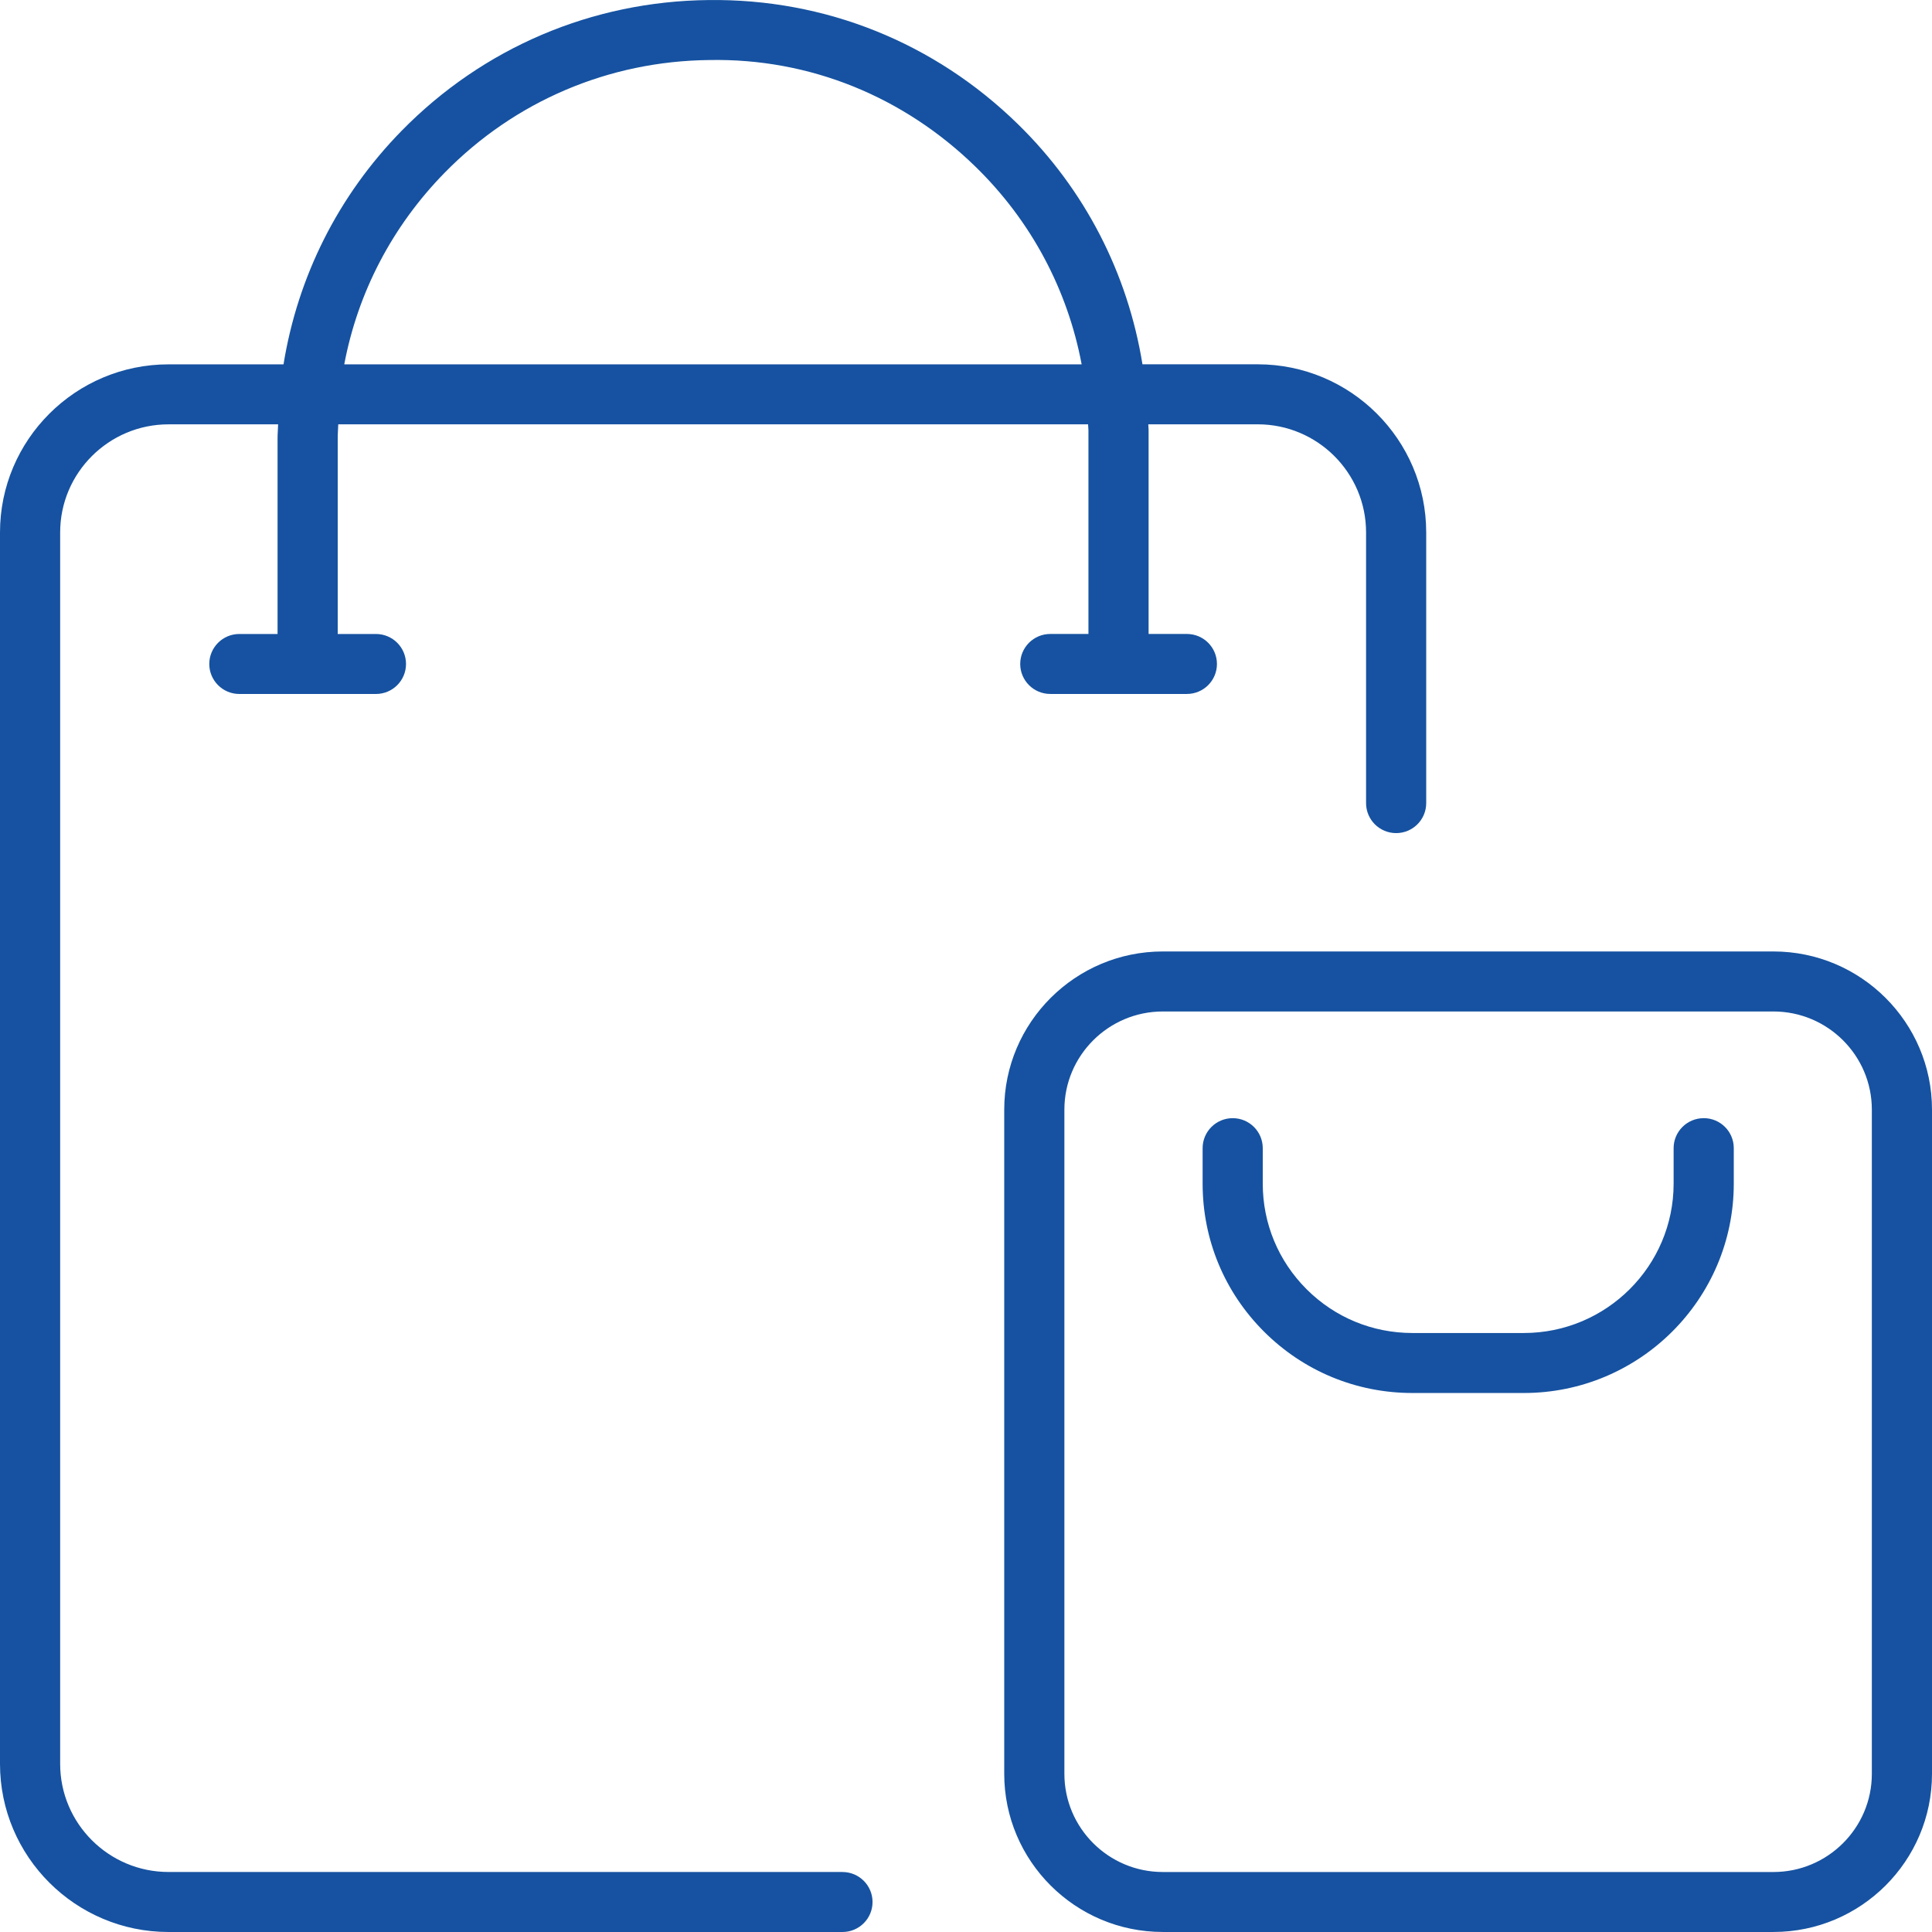 <?xml version="1.0" encoding="UTF-8"?>
<svg xmlns="http://www.w3.org/2000/svg" id="a" viewBox="0 0 80 80">
  <path d="M73.434,39.398h-25.285c-3.62,0-6.566,2.938-6.566,6.549v27.503c0,3.611,2.945,6.549,6.566,6.549h25.285c3.62,0,6.566-2.938,6.566-6.549v-27.503c0-3.611-2.945-6.549-6.566-6.549Zm4.075,34.053c0,2.241-1.828,4.065-4.075,4.065h-25.285c-2.247,0-4.075-1.824-4.075-4.065v-27.503c0-2.241,1.828-4.065,4.075-4.065h25.285c2.247,0,4.075,1.824,4.075,4.065v27.503Zm-42.624,4.064H6.978c-2.474,0-4.487-2.008-4.487-4.476V22.047c0-2.468,2.013-4.476,4.487-4.476h4.538c-.004,.201-.025,.4-.023,.602v8.079h-1.582c-.688,0-1.245,.556-1.245,1.242s.557,1.242,1.245,1.242h5.656c.688,0,1.245-.556,1.245-1.242s-.557-1.242-1.245-1.242h-1.583v-8.093c-.002-.198,.017-.392,.022-.588h31.049c.002,.083,.014,.164,.015,.246v8.434h-1.58c-.688,0-1.245,.556-1.245,1.242s.557,1.242,1.245,1.242h5.656c.688,0,1.245-.556,1.245-1.242s-.557-1.242-1.245-1.242h-1.585v-8.458c-.001-.075-.012-.148-.013-.223h4.531c2.474,0,4.487,2.008,4.487,4.476v11.209c0,.686,.557,1.242,1.245,1.242s1.245-.556,1.245-1.242v-11.209c0-3.839-3.13-6.961-6.978-6.961h-4.771c-.611-3.768-2.382-7.236-5.167-9.954C38.698,1.771,34.181-.061,29.332,.002c-4.817,.052-9.325,1.972-12.695,5.407-2.635,2.686-4.31,6.049-4.897,9.678H6.978c-3.848,0-6.978,3.122-6.978,6.961v50.991c0,3.839,3.13,6.961,6.978,6.961h27.907c.688,0,1.245-.556,1.245-1.242s-.557-1.242-1.245-1.242ZM18.418,7.146c2.903-2.96,6.79-4.615,10.941-4.66,4.179-.084,8.073,1.526,11.04,4.422,2.303,2.247,3.806,5.087,4.39,8.178H14.255c.562-2.978,1.99-5.725,4.163-7.94Zm52.128,39.155c-.688,0-1.245,.556-1.245,1.242v1.468c0,3.412-2.783,6.186-6.203,6.186h-4.61c-1.656,0-3.213-.643-4.383-1.811-1.171-1.169-1.817-2.723-1.817-4.375v-1.468c0-.686-.557-1.242-1.245-1.242s-1.245,.556-1.245,1.242v1.469c0,2.316,.904,4.494,2.546,6.131,1.641,1.636,3.823,2.538,6.144,2.538h4.612c4.793,0,8.692-3.89,8.692-8.671v-1.468c0-.686-.557-1.242-1.245-1.242Z" fill="#1652a1"></path>
</svg>
